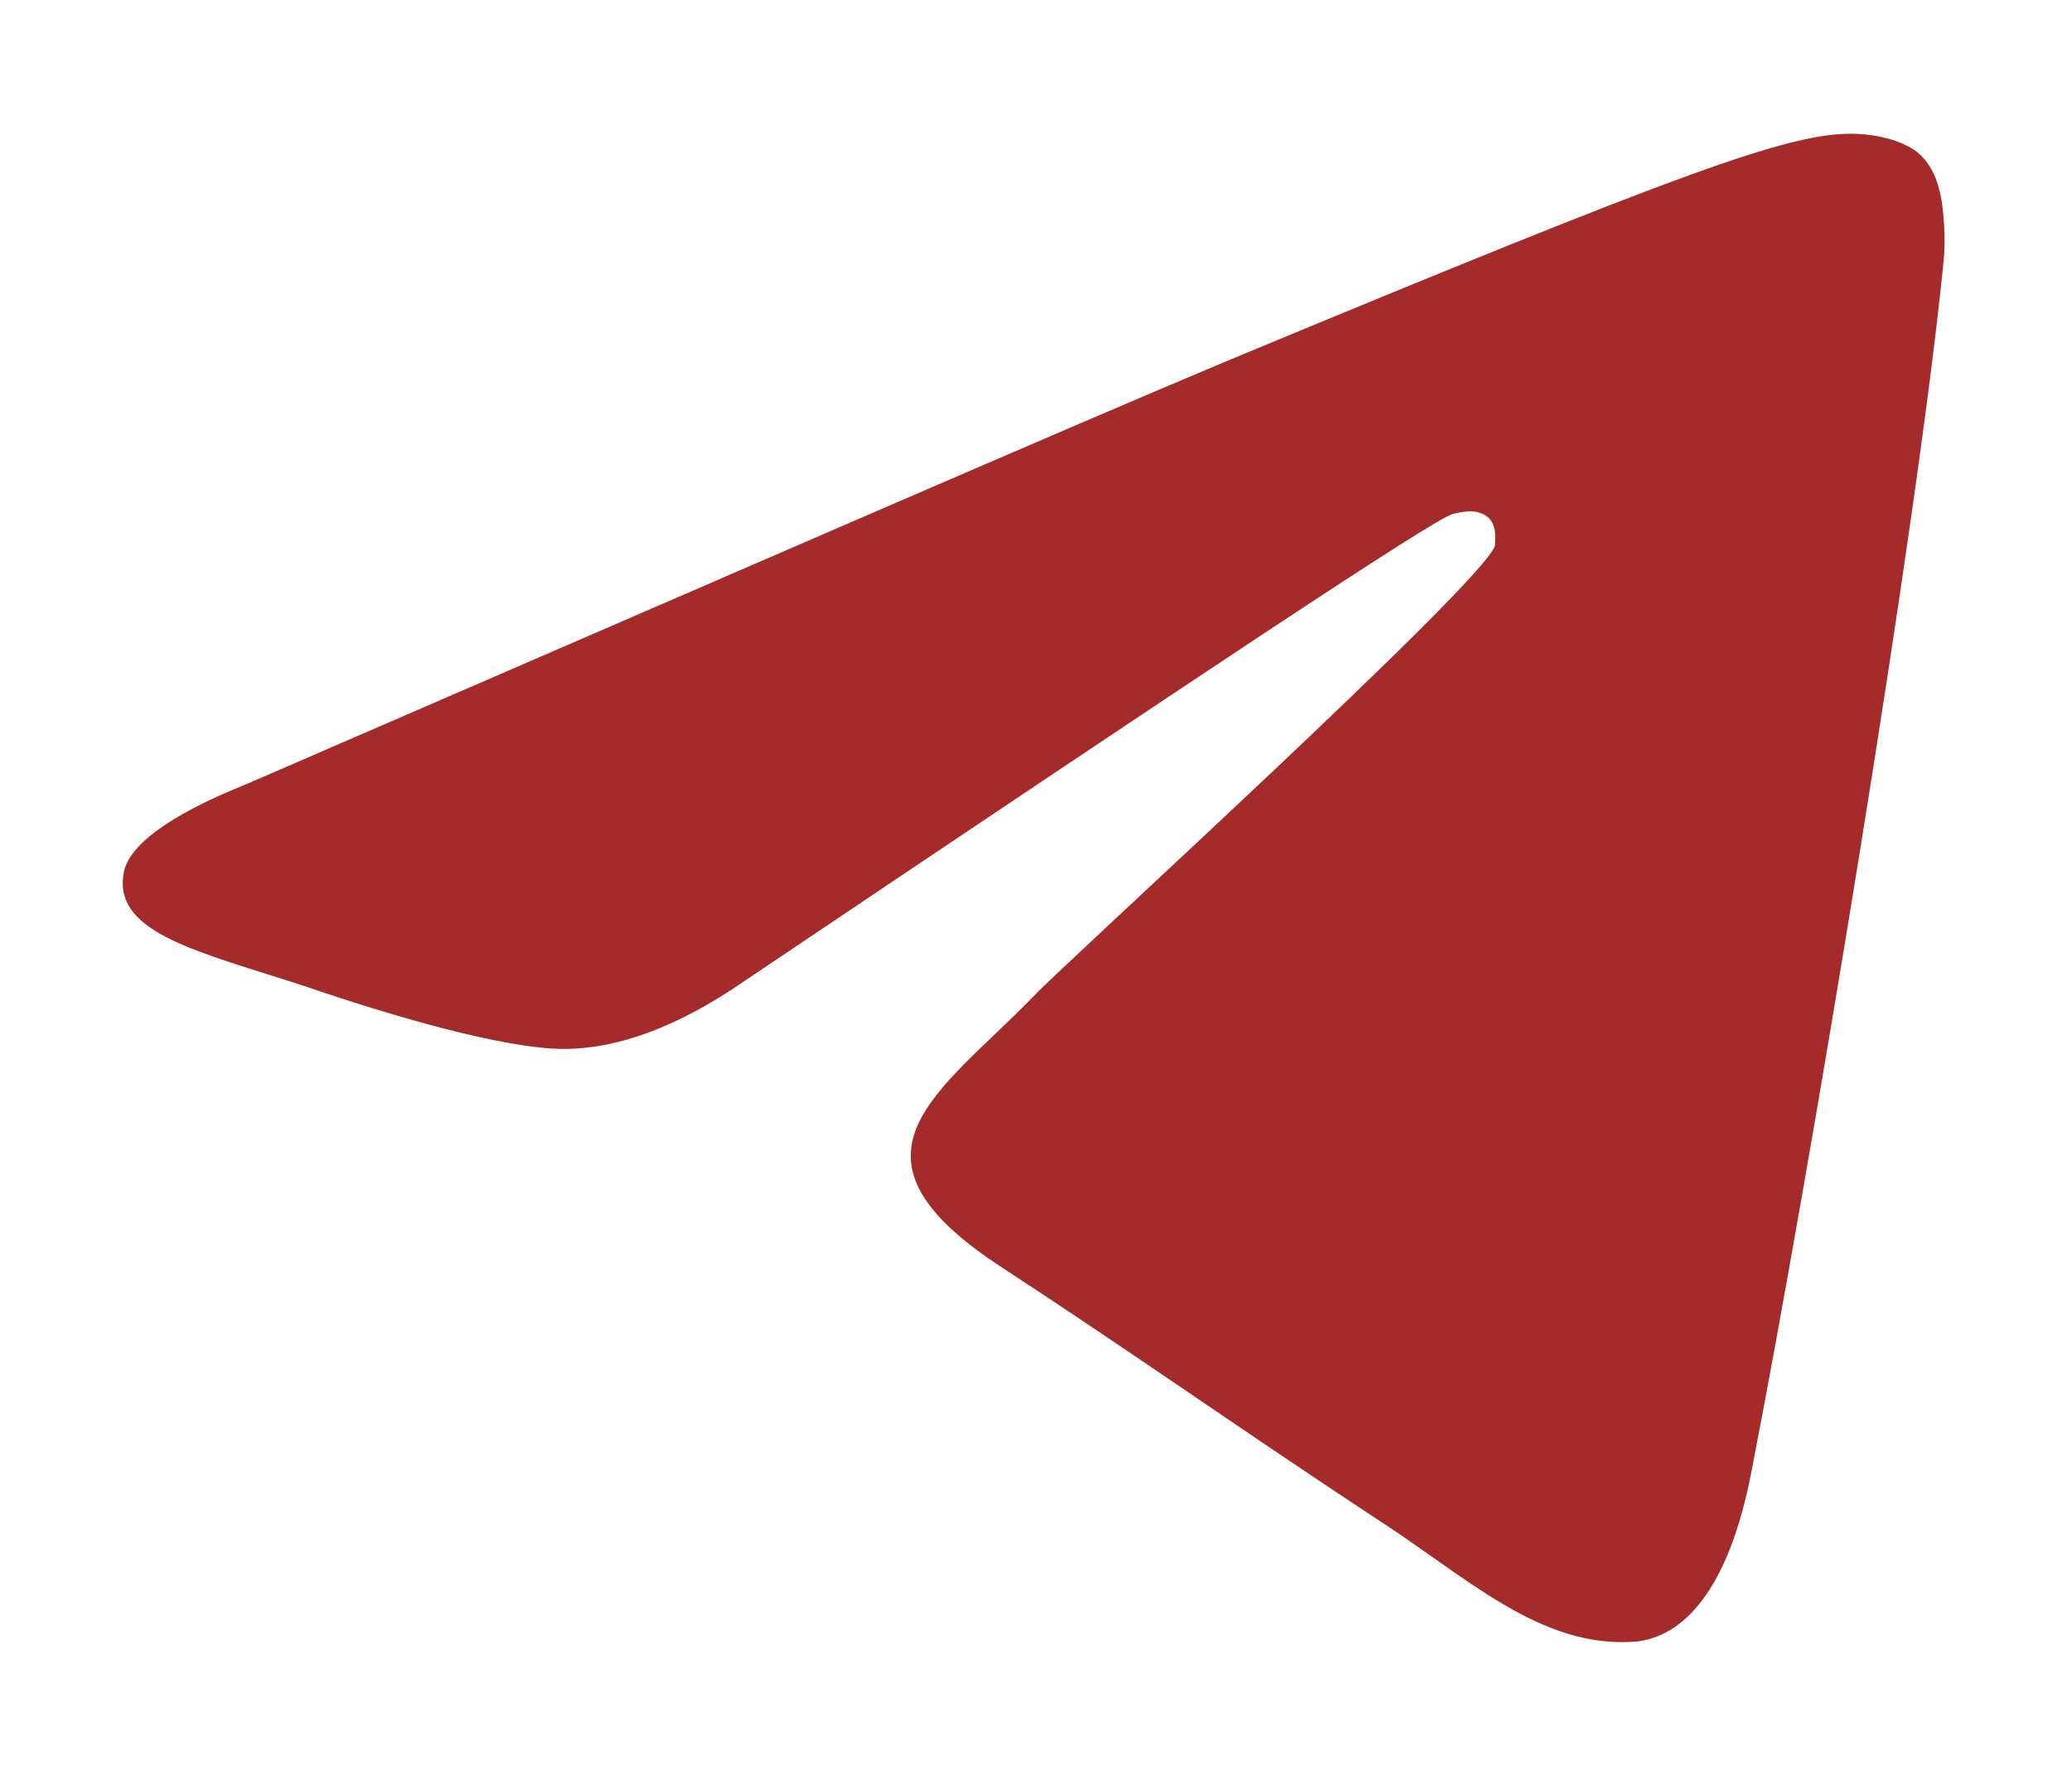 <?xml version="1.0" encoding="utf-8"?>
<svg version="1.1" id="Livello_1" xmlns="http://www.w3.org/2000/svg" xmlns:xlink="http://www.w3.org/1999/xlink" x="0px" y="0px"
	 viewBox="0 0 79 67.5" style="enable-background:new 0 0 79 67.5;" xml:space="preserve">
<style type="text/css">
	.st0{fill:#a52a2a;}
</style>

<path class="st0" d="M9.4,29.9c18.7-8.1,31.1-13.5,37.3-16.1c17.8-7.4,21.5-8.7,23.9-8.7c0.5,0,1.7,0.1,2.5,0.7
		c0.6,0.5,0.8,1.2,0.9,1.7c0.1,0.5,0.2,1.6,0.1,2.5c-1,10.1-5.1,34.7-7.3,46c-0.9,4.8-2.7,6.4-4.4,6.6c-3.7,0.3-6.5-2.5-10.1-4.8
		c-5.6-3.7-8.8-6-14.3-9.6c-6.3-4.2-2.2-6.5,1.4-10.2c0.9-1,17.3-15.9,17.6-17.2c0-0.2,0.1-0.8-0.3-1.1c-0.4-0.3-0.9-0.2-1.3-0.1
		c-0.6,0.1-9.6,6.1-27,17.8c-2.6,1.8-4.9,2.6-6.9,2.6c-2.3,0-6.7-1.3-9.9-2.4c-4-1.3-7.2-2-6.9-4.2C4.8,32.3,6.4,31.1,9.4,29.9z"/>

</svg>
